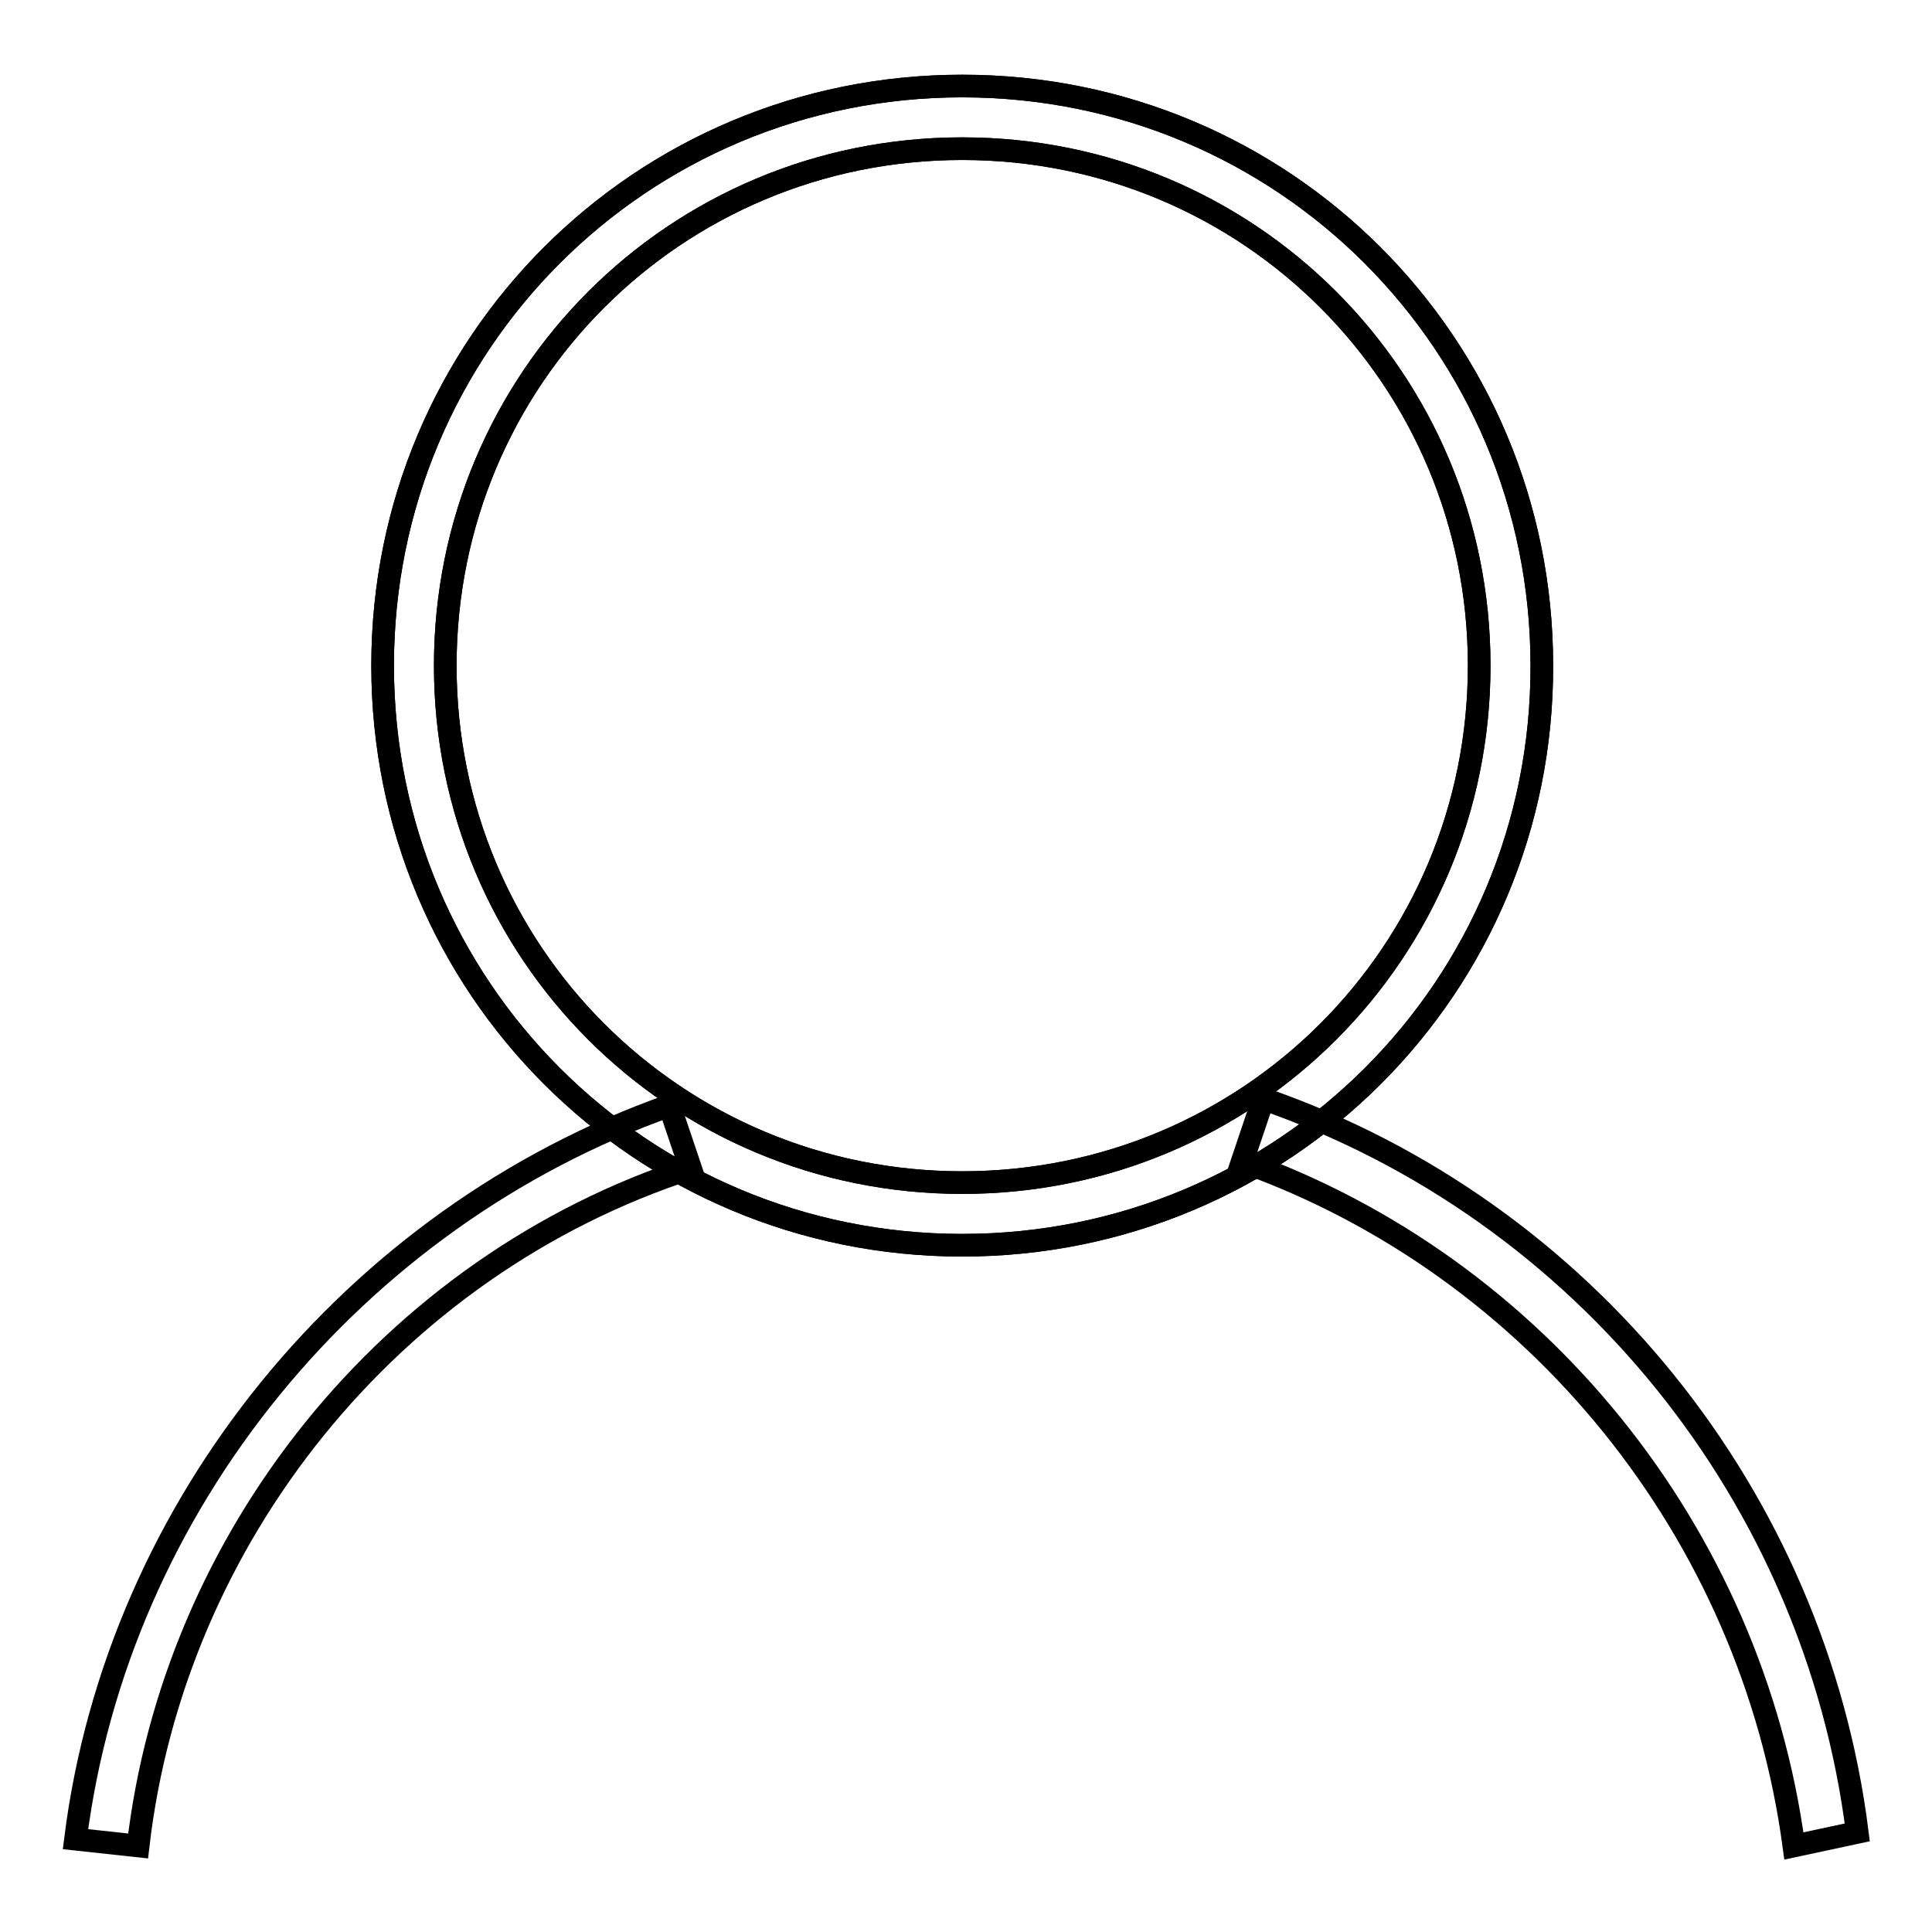<?xml version="1.0" encoding="utf-8"?>
<!-- Svg Vector Icons : http://www.onlinewebfonts.com/icon -->
<!DOCTYPE svg PUBLIC "-//W3C//DTD SVG 1.1//EN" "http://www.w3.org/Graphics/SVG/1.1/DTD/svg11.dtd">
<svg version="1.1" xmlns="http://www.w3.org/2000/svg" xmlns:xlink="http://www.w3.org/1999/xlink" x="0px" y="0px" viewBox="0 0 256 256" enable-background="new 0 0 256 256" xml:space="preserve">
<g><g><path stroke-width="3" fill-opacity="0" stroke="#000000"  d="M127.5,165c-42.6,0-76.8-34.2-76.8-76.8c0-42.6,34.2-76.8,76.8-76.8c42.6,0,76.8,34.2,76.8,76.8C204.4,130.8,170.1,165,127.5,165z M127.5,19.7c-38,0-68.5,30.5-68.5,68.5s30.5,68.5,68.5,68.5c38,0,68.5-30.5,68.5-68.5S165.5,19.7,127.5,19.7z"/><path stroke-width="3" fill-opacity="0" stroke="#000000"  d="M127.5,165c-42.6,0-76.8-34.2-76.8-76.8c0-42.6,34.2-76.8,76.8-76.8c42.6,0,76.8,34.2,76.8,76.8C204.4,130.8,170.1,165,127.5,165z M127.5,19.7c-38,0-68.5,30.5-68.5,68.5s30.5,68.5,68.5,68.5c38,0,68.5-30.5,68.5-68.5S165.5,19.7,127.5,19.7z"/><path stroke-width="3" fill-opacity="0" stroke="#000000"  d="M237.7,244.6c-5.6-41.6-34.2-76.8-73.1-90.7l2.8-8.3c42.6,14.8,73.1,52.8,78.7,97.2L237.7,244.6L237.7,244.6z"/><path stroke-width="3" fill-opacity="0" stroke="#000000"  d="M18.3,244.6l-8.3-0.9c5.6-44.4,37-82.4,78.7-97.2l2.8,8.3C51.6,167.8,23,203.9,18.3,244.6L18.3,244.6z"/></g></g>
</svg>